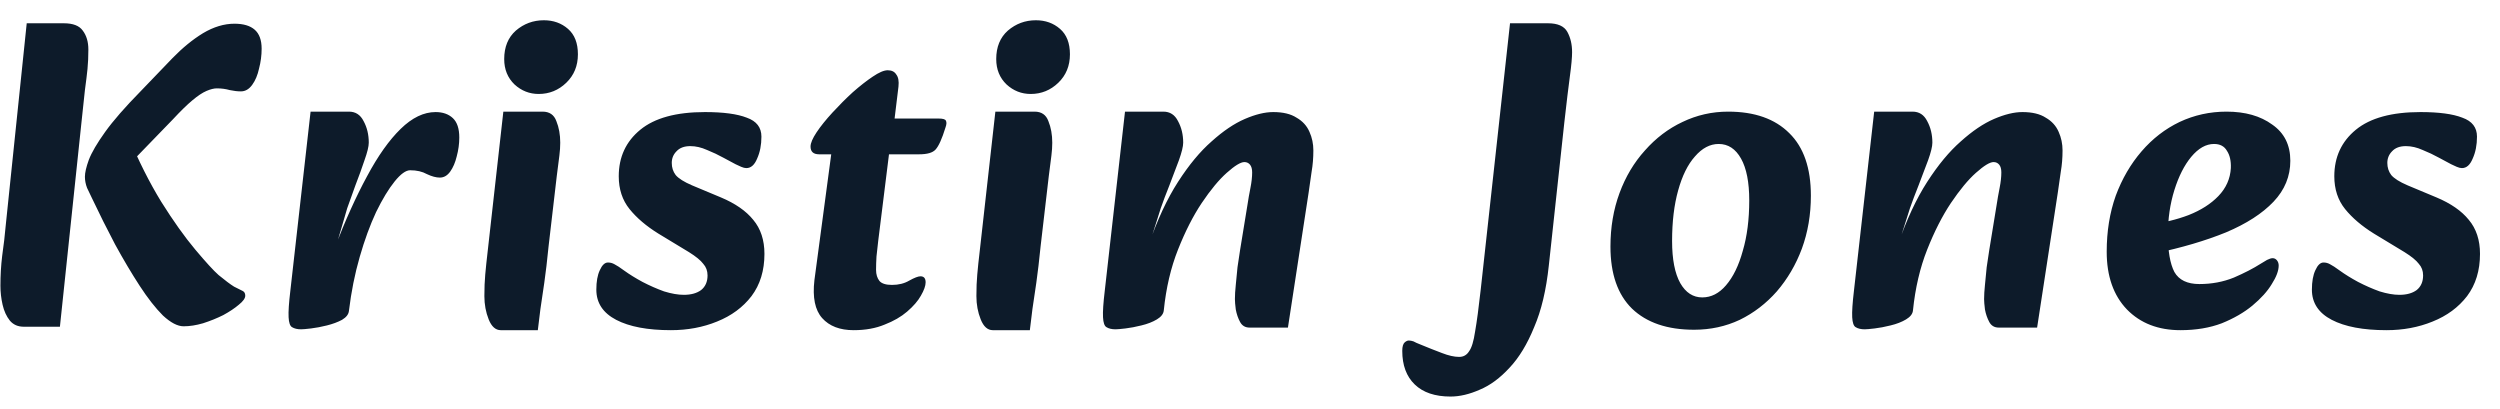 <svg xmlns="http://www.w3.org/2000/svg" width="116" height="19" viewBox="0 0 116 19" fill="none"><path d="M8.52 15.14C8.24 15.14 7.92 14.973 7.56 14.64C7.213 14.293 6.853 13.833 6.48 13.26C6.107 12.687 5.727 12.047 5.34 11.34C4.967 10.633 4.607 9.913 4.26 9.18C4.193 9.033 4.12 8.88 4.04 8.72C3.973 8.547 3.94 8.373 3.94 8.2C3.94 8.013 4 7.753 4.12 7.42C4.253 7.073 4.507 6.64 4.88 6.12C5.253 5.6 5.8 4.973 6.52 4.24L8 2.7C8.467 2.22 8.94 1.833 9.42 1.54C9.913 1.247 10.4 1.1 10.88 1.1C11.293 1.1 11.607 1.193 11.82 1.38C12.033 1.567 12.14 1.86 12.14 2.26C12.14 2.567 12.1 2.873 12.02 3.18C11.953 3.487 11.847 3.74 11.7 3.94C11.553 4.14 11.38 4.24 11.18 4.24C11.02 4.24 10.847 4.22 10.66 4.18C10.473 4.127 10.273 4.1 10.06 4.1C9.927 4.1 9.767 4.14 9.58 4.22C9.393 4.3 9.173 4.447 8.92 4.66C8.68 4.86 8.38 5.153 8.02 5.54L5.52 8.12L5.96 6.34C6.427 7.46 6.933 8.467 7.48 9.36C8.04 10.253 8.567 10.993 9.06 11.58C9.553 12.167 9.913 12.56 10.14 12.76C10.447 13.013 10.687 13.193 10.86 13.3C11.047 13.393 11.18 13.46 11.26 13.5C11.34 13.54 11.38 13.613 11.38 13.72C11.38 13.84 11.28 13.98 11.08 14.14C10.893 14.3 10.653 14.46 10.36 14.62C10.067 14.767 9.753 14.893 9.42 15C9.1 15.093 8.8 15.14 8.52 15.14ZM1.1 15.16C0.833 15.16 0.62 15.067 0.46 14.88C0.3 14.68 0.187 14.433 0.12 14.14C0.053 13.847 0.02 13.553 0.02 13.26C0.02 12.78 0.047 12.32 0.1 11.88C0.167 11.427 0.227 10.907 0.28 10.32L1.24 1.08H2.96C3.387 1.08 3.68 1.193 3.84 1.42C4.013 1.647 4.1 1.94 4.1 2.3C4.1 2.62 4.087 2.92 4.06 3.2C4.033 3.467 3.993 3.793 3.94 4.18C3.9 4.553 3.847 5.053 3.78 5.68L2.78 15.16H1.1ZM16.191 14.42L15.531 11.5C16.024 10.22 16.524 9.113 17.031 8.18C17.537 7.233 18.057 6.5 18.591 5.98C19.124 5.46 19.664 5.2 20.211 5.2C20.544 5.2 20.811 5.293 21.011 5.48C21.211 5.667 21.311 5.967 21.311 6.38C21.311 6.673 21.271 6.967 21.191 7.26C21.124 7.54 21.024 7.773 20.891 7.96C20.757 8.147 20.597 8.24 20.411 8.24C20.237 8.24 20.037 8.187 19.811 8.08C19.597 7.96 19.337 7.9 19.031 7.9C18.831 7.9 18.591 8.073 18.311 8.42C18.031 8.767 17.744 9.24 17.451 9.84C17.171 10.44 16.917 11.133 16.691 11.92C16.464 12.707 16.297 13.54 16.191 14.42ZM13.971 15.28C13.797 15.28 13.657 15.247 13.551 15.18C13.457 15.127 13.404 14.973 13.391 14.72C13.377 14.467 13.404 14.06 13.471 13.5L14.411 5.18H16.191C16.497 5.18 16.724 5.327 16.871 5.62C17.031 5.913 17.111 6.247 17.111 6.62C17.111 6.793 17.044 7.067 16.911 7.44C16.791 7.8 16.651 8.187 16.491 8.6C16.344 9 16.217 9.353 16.111 9.66L15.631 11.3L16.531 11.18L16.191 14.42C16.177 14.58 16.071 14.72 15.871 14.84C15.671 14.947 15.437 15.033 15.171 15.1C14.904 15.167 14.657 15.213 14.431 15.24C14.204 15.267 14.051 15.28 13.971 15.28ZM23.235 15.32C22.995 15.32 22.808 15.153 22.675 14.82C22.542 14.487 22.475 14.127 22.475 13.74C22.475 13.367 22.488 13.033 22.515 12.74C22.542 12.433 22.582 12.053 22.635 11.6L23.355 5.18H25.175C25.495 5.18 25.709 5.327 25.815 5.62C25.935 5.913 25.995 6.247 25.995 6.62C25.995 6.807 25.982 7.007 25.955 7.22C25.928 7.42 25.889 7.733 25.835 8.16L25.455 11.42C25.389 12.087 25.322 12.653 25.255 13.12C25.189 13.587 25.128 13.993 25.075 14.34C25.035 14.687 24.995 15.013 24.955 15.32H23.235ZM24.995 4.36C24.569 4.36 24.195 4.213 23.875 3.92C23.555 3.613 23.395 3.22 23.395 2.74C23.395 2.18 23.575 1.74 23.935 1.42C24.308 1.1 24.742 0.94 25.235 0.94C25.675 0.94 26.049 1.073 26.355 1.34C26.662 1.607 26.815 2 26.815 2.52C26.815 3.053 26.635 3.493 26.275 3.84C25.915 4.187 25.488 4.36 24.995 4.36ZM31.13 15.32C30.05 15.32 29.203 15.16 28.59 14.84C27.977 14.52 27.67 14.053 27.67 13.44C27.67 13.067 27.723 12.767 27.83 12.54C27.937 12.3 28.063 12.18 28.21 12.18C28.317 12.18 28.417 12.207 28.51 12.26C28.617 12.313 28.77 12.413 28.97 12.56C29.21 12.733 29.49 12.907 29.81 13.08C30.143 13.253 30.477 13.4 30.81 13.52C31.157 13.627 31.463 13.68 31.73 13.68C32.063 13.68 32.33 13.607 32.53 13.46C32.73 13.3 32.83 13.073 32.83 12.78C32.83 12.567 32.763 12.387 32.63 12.24C32.51 12.08 32.29 11.9 31.97 11.7L30.55 10.84C29.99 10.493 29.543 10.113 29.21 9.7C28.877 9.287 28.71 8.78 28.71 8.18C28.71 7.287 29.043 6.567 29.71 6.02C30.377 5.473 31.377 5.2 32.71 5.2C33.563 5.2 34.21 5.287 34.65 5.46C35.103 5.62 35.33 5.913 35.33 6.34C35.33 6.727 35.263 7.067 35.13 7.36C35.01 7.653 34.843 7.8 34.63 7.8C34.563 7.8 34.483 7.78 34.39 7.74C34.297 7.7 34.21 7.66 34.13 7.62C33.997 7.553 33.81 7.453 33.57 7.32C33.33 7.187 33.077 7.067 32.81 6.96C32.543 6.84 32.283 6.78 32.03 6.78C31.75 6.78 31.537 6.86 31.39 7.02C31.243 7.167 31.17 7.347 31.17 7.56C31.17 7.773 31.23 7.96 31.35 8.12C31.483 8.28 31.737 8.44 32.11 8.6L33.45 9.16C34.117 9.44 34.617 9.787 34.95 10.2C35.297 10.613 35.47 11.14 35.47 11.78C35.47 12.553 35.27 13.207 34.87 13.74C34.47 14.26 33.937 14.653 33.27 14.92C32.617 15.187 31.903 15.32 31.13 15.32ZM39.609 15.32C38.969 15.32 38.483 15.133 38.149 14.76C37.816 14.387 37.696 13.8 37.789 13L38.569 7.16H38.009C37.743 7.16 37.609 7.04 37.609 6.8C37.609 6.64 37.703 6.42 37.889 6.14C38.076 5.86 38.323 5.553 38.629 5.22C38.936 4.887 39.249 4.573 39.569 4.28C39.903 3.987 40.209 3.747 40.489 3.56C40.783 3.36 41.016 3.26 41.189 3.26C41.376 3.26 41.509 3.327 41.589 3.46C41.683 3.58 41.716 3.767 41.689 4.02L41.509 5.5H43.549C43.749 5.5 43.863 5.533 43.889 5.6C43.929 5.667 43.923 5.773 43.869 5.92C43.709 6.44 43.556 6.78 43.409 6.94C43.276 7.087 43.023 7.16 42.649 7.16H41.249L40.749 11.18C40.723 11.433 40.696 11.673 40.669 11.9C40.656 12.127 40.649 12.333 40.649 12.52C40.649 12.733 40.703 12.907 40.809 13.04C40.916 13.16 41.109 13.22 41.389 13.22C41.696 13.22 41.963 13.153 42.189 13.02C42.429 12.887 42.603 12.82 42.709 12.82C42.869 12.82 42.949 12.913 42.949 13.1C42.949 13.26 42.876 13.467 42.729 13.72C42.596 13.96 42.383 14.207 42.089 14.46C41.809 14.7 41.463 14.9 41.049 15.06C40.636 15.233 40.156 15.32 39.609 15.32ZM46.065 15.32C45.825 15.32 45.638 15.153 45.505 14.82C45.371 14.487 45.305 14.127 45.305 13.74C45.305 13.367 45.318 13.033 45.345 12.74C45.371 12.433 45.411 12.053 45.465 11.6L46.185 5.18H48.005C48.325 5.18 48.538 5.327 48.645 5.62C48.765 5.913 48.825 6.247 48.825 6.62C48.825 6.807 48.812 7.007 48.785 7.22C48.758 7.42 48.718 7.733 48.665 8.16L48.285 11.42C48.218 12.087 48.151 12.653 48.085 13.12C48.018 13.587 47.958 13.993 47.905 14.34C47.865 14.687 47.825 15.013 47.785 15.32H46.065ZM47.825 4.36C47.398 4.36 47.025 4.213 46.705 3.92C46.385 3.613 46.225 3.22 46.225 2.74C46.225 2.18 46.405 1.74 46.765 1.42C47.138 1.1 47.572 0.94 48.065 0.94C48.505 0.94 48.878 1.073 49.185 1.34C49.492 1.607 49.645 2 49.645 2.52C49.645 3.053 49.465 3.493 49.105 3.84C48.745 4.187 48.318 4.36 47.825 4.36ZM57.98 15.2C57.78 15.2 57.633 15.113 57.54 14.94C57.446 14.767 57.38 14.573 57.34 14.36C57.313 14.147 57.3 13.987 57.3 13.88C57.3 13.693 57.313 13.473 57.34 13.22C57.366 12.953 57.393 12.68 57.42 12.4C57.46 12.107 57.5 11.84 57.54 11.6L57.88 9.52C57.92 9.253 57.966 8.987 58.02 8.72C58.073 8.453 58.1 8.213 58.1 8C58.1 7.84 58.066 7.72 58 7.64C57.933 7.56 57.846 7.52 57.74 7.52C57.566 7.52 57.293 7.687 56.92 8.02C56.56 8.34 56.173 8.807 55.76 9.42C55.36 10.02 54.993 10.74 54.66 11.58C54.326 12.42 54.106 13.36 54 14.4L53.3 11.36C53.7 10.2 54.153 9.227 54.66 8.44C55.166 7.653 55.686 7.027 56.22 6.56C56.753 6.08 57.266 5.733 57.76 5.52C58.253 5.307 58.693 5.2 59.08 5.2C59.533 5.2 59.893 5.287 60.16 5.46C60.44 5.62 60.64 5.84 60.76 6.12C60.88 6.387 60.94 6.673 60.94 6.98C60.94 7.327 60.913 7.653 60.86 7.96C60.82 8.267 60.773 8.593 60.72 8.94L59.76 15.2H57.98ZM51.76 15.28C51.586 15.28 51.446 15.247 51.34 15.18C51.246 15.127 51.193 14.973 51.18 14.72C51.166 14.467 51.193 14.06 51.26 13.5L52.2 5.18H53.98C54.286 5.18 54.513 5.327 54.66 5.62C54.82 5.913 54.9 6.247 54.9 6.62C54.9 6.793 54.833 7.067 54.7 7.44C54.566 7.8 54.42 8.187 54.26 8.6C54.1 9 53.966 9.353 53.86 9.66L53.34 11.3L54.32 11.18L54 14.4C53.986 14.56 53.88 14.7 53.68 14.82C53.48 14.94 53.24 15.033 52.96 15.1C52.693 15.167 52.446 15.213 52.22 15.24C51.993 15.267 51.84 15.28 51.76 15.28ZM67.305 18.4C66.585 18.4 66.032 18.213 65.645 17.84C65.258 17.467 65.065 16.947 65.065 16.28C65.065 16.08 65.105 15.947 65.185 15.88C65.252 15.827 65.312 15.8 65.365 15.8C65.432 15.8 65.505 15.813 65.585 15.84C65.652 15.88 65.772 15.933 65.945 16C66.265 16.133 66.585 16.26 66.905 16.38C67.212 16.5 67.478 16.56 67.705 16.56C67.905 16.56 68.058 16.473 68.165 16.3C68.285 16.14 68.379 15.833 68.445 15.38C68.525 14.927 68.612 14.28 68.705 13.44L70.065 1.08H71.825C72.278 1.08 72.579 1.213 72.725 1.48C72.872 1.747 72.945 2.06 72.945 2.42C72.945 2.66 72.912 3.027 72.845 3.52C72.778 4.013 72.692 4.733 72.585 5.68L71.865 12.32C71.745 13.453 71.519 14.407 71.185 15.18C70.865 15.967 70.485 16.593 70.045 17.06C69.605 17.54 69.145 17.88 68.665 18.08C68.185 18.293 67.732 18.4 67.305 18.4ZM78.606 15.3C77.365 15.3 76.406 14.973 75.725 14.32C75.059 13.667 74.725 12.707 74.725 11.44C74.725 10.547 74.865 9.72 75.145 8.96C75.425 8.2 75.819 7.54 76.326 6.98C76.832 6.407 77.412 5.967 78.066 5.66C78.732 5.34 79.439 5.18 80.186 5.18C81.412 5.18 82.359 5.513 83.025 6.18C83.692 6.833 84.025 7.8 84.025 9.08C84.025 9.96 83.885 10.78 83.606 11.54C83.326 12.287 82.939 12.947 82.445 13.52C81.952 14.08 81.379 14.52 80.725 14.84C80.072 15.147 79.365 15.3 78.606 15.3ZM78.986 13.8C79.399 13.8 79.766 13.613 80.085 13.24C80.419 12.853 80.679 12.32 80.865 11.64C81.066 10.96 81.165 10.18 81.165 9.3C81.165 8.46 81.039 7.813 80.785 7.36C80.532 6.907 80.186 6.68 79.746 6.68C79.346 6.68 78.979 6.873 78.645 7.26C78.312 7.633 78.052 8.16 77.865 8.84C77.679 9.507 77.585 10.287 77.585 11.18C77.585 12.033 77.712 12.687 77.966 13.14C78.219 13.58 78.559 13.8 78.986 13.8ZM92.742 15.2C92.542 15.2 92.395 15.113 92.302 14.94C92.209 14.767 92.142 14.573 92.102 14.36C92.076 14.147 92.062 13.987 92.062 13.88C92.062 13.693 92.076 13.473 92.102 13.22C92.129 12.953 92.156 12.68 92.182 12.4C92.222 12.107 92.262 11.84 92.302 11.6L92.642 9.52C92.682 9.253 92.729 8.987 92.782 8.72C92.835 8.453 92.862 8.213 92.862 8C92.862 7.84 92.829 7.72 92.762 7.64C92.695 7.56 92.609 7.52 92.502 7.52C92.329 7.52 92.055 7.687 91.682 8.02C91.322 8.34 90.936 8.807 90.522 9.42C90.122 10.02 89.755 10.74 89.422 11.58C89.089 12.42 88.869 13.36 88.762 14.4L88.062 11.36C88.462 10.2 88.915 9.227 89.422 8.44C89.929 7.653 90.449 7.027 90.982 6.56C91.516 6.08 92.029 5.733 92.522 5.52C93.016 5.307 93.456 5.2 93.842 5.2C94.296 5.2 94.656 5.287 94.922 5.46C95.202 5.62 95.402 5.84 95.522 6.12C95.642 6.387 95.702 6.673 95.702 6.98C95.702 7.327 95.675 7.653 95.622 7.96C95.582 8.267 95.535 8.593 95.482 8.94L94.522 15.2H92.742ZM86.522 15.28C86.349 15.28 86.209 15.247 86.102 15.18C86.009 15.127 85.956 14.973 85.942 14.72C85.929 14.467 85.956 14.06 86.022 13.5L86.962 5.18H88.742C89.049 5.18 89.275 5.327 89.422 5.62C89.582 5.913 89.662 6.247 89.662 6.62C89.662 6.793 89.596 7.067 89.462 7.44C89.329 7.8 89.182 8.187 89.022 8.6C88.862 9 88.729 9.353 88.622 9.66L88.102 11.3L89.082 11.18L88.762 14.4C88.749 14.56 88.642 14.7 88.442 14.82C88.242 14.94 88.002 15.033 87.722 15.1C87.456 15.167 87.209 15.213 86.982 15.24C86.755 15.267 86.602 15.28 86.522 15.28ZM101.171 15.32C100.144 15.32 99.317 15 98.691 14.36C98.064 13.707 97.751 12.813 97.751 11.68C97.751 10.733 97.891 9.867 98.171 9.08C98.464 8.293 98.864 7.607 99.371 7.02C99.877 6.433 100.464 5.98 101.131 5.66C101.811 5.34 102.537 5.18 103.311 5.18C104.177 5.18 104.884 5.38 105.431 5.78C105.991 6.167 106.271 6.727 106.271 7.46C106.271 8.18 106.011 8.813 105.491 9.36C104.971 9.907 104.237 10.38 103.291 10.78C102.344 11.167 101.237 11.493 99.971 11.76L99.711 10.42C100.377 10.34 100.991 10.193 101.551 9.98C102.124 9.753 102.584 9.46 102.931 9.1C103.291 8.727 103.484 8.293 103.511 7.8C103.524 7.467 103.464 7.2 103.331 7C103.211 6.787 103.011 6.68 102.731 6.68C102.357 6.68 102.004 6.88 101.671 7.28C101.351 7.667 101.091 8.18 100.891 8.82C100.691 9.46 100.591 10.147 100.591 10.88C100.591 11.653 100.691 12.233 100.891 12.62C101.104 12.993 101.491 13.18 102.051 13.18C102.624 13.18 103.157 13.08 103.651 12.88C104.144 12.667 104.557 12.453 104.891 12.24C104.997 12.173 105.097 12.113 105.191 12.06C105.297 12.007 105.384 11.98 105.451 11.98C105.531 11.98 105.597 12.013 105.651 12.08C105.704 12.147 105.731 12.227 105.731 12.32C105.731 12.56 105.624 12.847 105.411 13.18C105.211 13.513 104.911 13.847 104.511 14.18C104.124 14.5 103.651 14.773 103.091 15C102.531 15.213 101.891 15.32 101.171 15.32ZM110.732 15.32C109.652 15.32 108.806 15.16 108.192 14.84C107.579 14.52 107.272 14.053 107.272 13.44C107.272 13.067 107.326 12.767 107.432 12.54C107.539 12.3 107.666 12.18 107.812 12.18C107.919 12.18 108.019 12.207 108.112 12.26C108.219 12.313 108.372 12.413 108.572 12.56C108.812 12.733 109.092 12.907 109.412 13.08C109.746 13.253 110.079 13.4 110.412 13.52C110.759 13.627 111.066 13.68 111.332 13.68C111.666 13.68 111.932 13.607 112.132 13.46C112.332 13.3 112.432 13.073 112.432 12.78C112.432 12.567 112.366 12.387 112.232 12.24C112.112 12.08 111.892 11.9 111.572 11.7L110.152 10.84C109.592 10.493 109.146 10.113 108.812 9.7C108.479 9.287 108.312 8.78 108.312 8.18C108.312 7.287 108.646 6.567 109.312 6.02C109.979 5.473 110.979 5.2 112.312 5.2C113.166 5.2 113.812 5.287 114.252 5.46C114.706 5.62 114.932 5.913 114.932 6.34C114.932 6.727 114.866 7.067 114.732 7.36C114.612 7.653 114.446 7.8 114.232 7.8C114.166 7.8 114.086 7.78 113.992 7.74C113.899 7.7 113.812 7.66 113.732 7.62C113.599 7.553 113.412 7.453 113.172 7.32C112.932 7.187 112.679 7.067 112.412 6.96C112.146 6.84 111.886 6.78 111.632 6.78C111.352 6.78 111.139 6.86 110.992 7.02C110.846 7.167 110.772 7.347 110.772 7.56C110.772 7.773 110.832 7.96 110.952 8.12C111.086 8.28 111.339 8.44 111.712 8.6L113.052 9.16C113.719 9.44 114.219 9.787 114.552 10.2C114.899 10.613 115.072 11.14 115.072 11.78C115.072 12.553 114.872 13.207 114.472 13.74C114.072 14.26 113.539 14.653 112.872 14.92C112.219 15.187 111.506 15.32 110.732 15.32Z" fill="#0D1B2A"></path></svg>